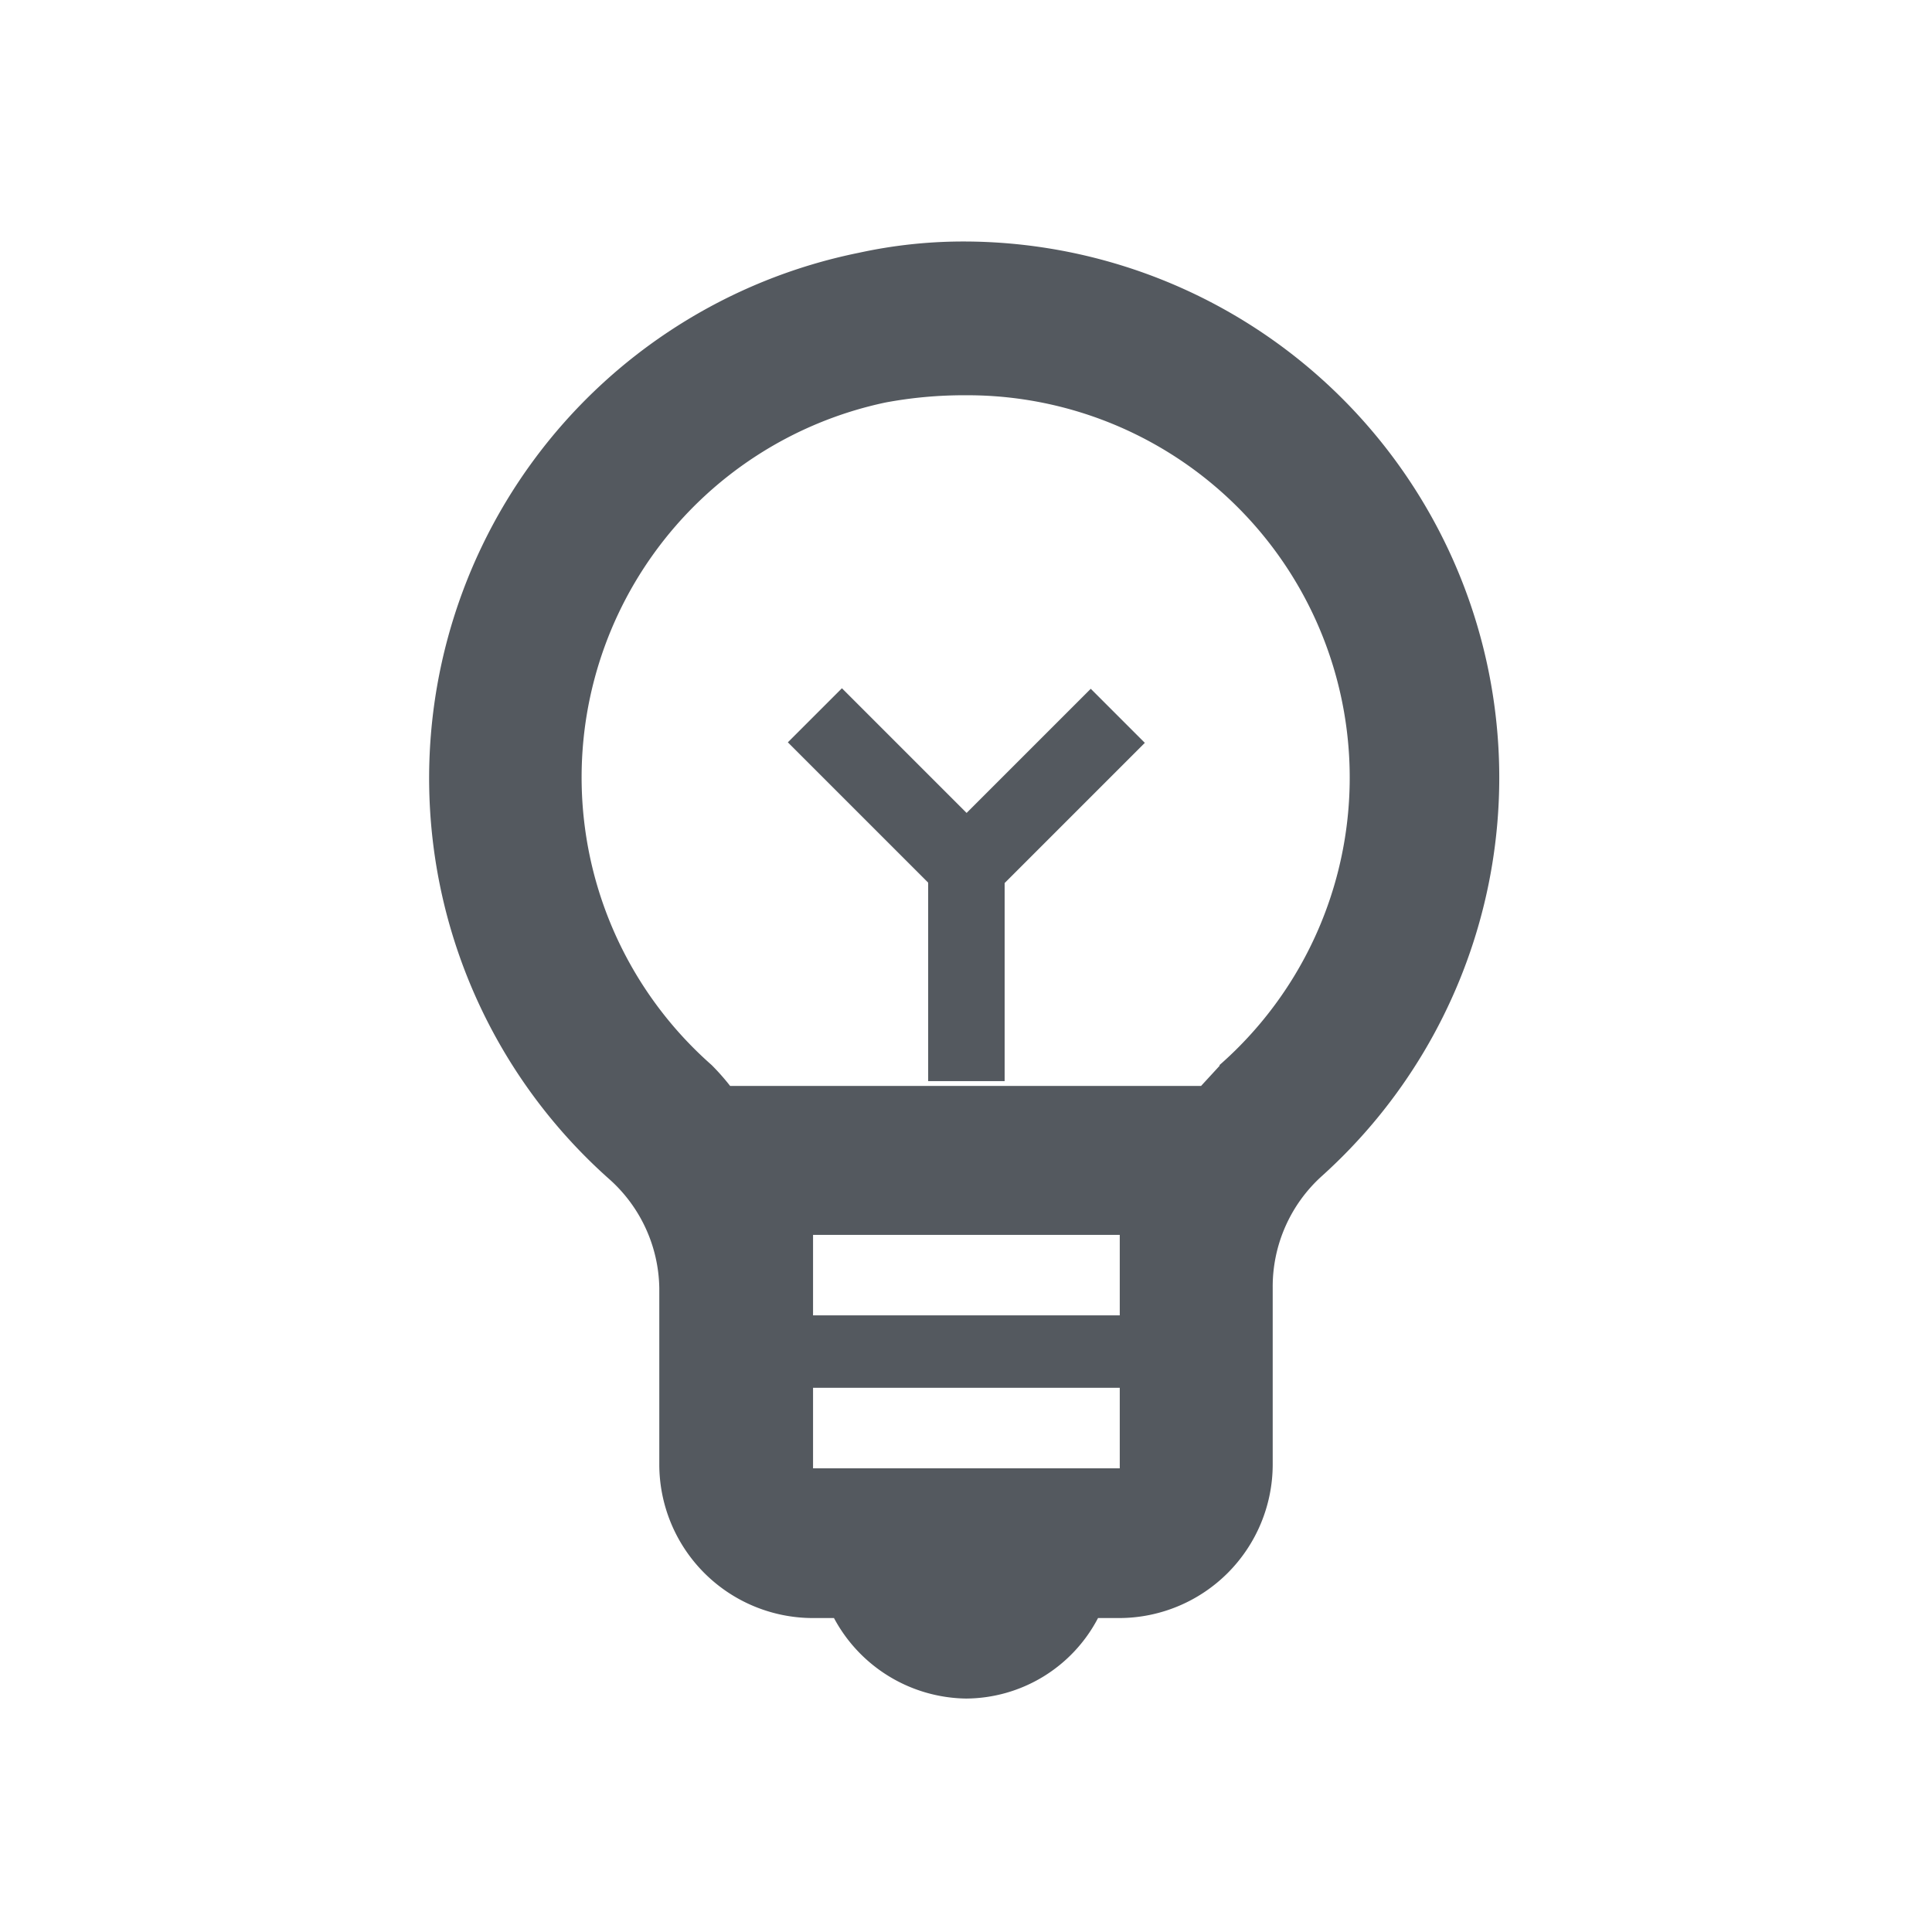 <svg xmlns="http://www.w3.org/2000/svg" id="Warstwa_1" data-name="Warstwa 1" viewBox="0 0 24 24"><defs><style>.cls-1{fill:#54595f;}.cls-2{fill:none;}</style></defs><path class="cls-1" d="M12,3a6.08,6.08,0,0,0-1.33.14,6.66,6.66,0,0,0-3.11,11.5A1.85,1.85,0,0,1,8.19,16v2.2a1.91,1.91,0,0,0,1.91,1.9h.26a1.89,1.89,0,0,0,1.64,1,1.86,1.86,0,0,0,1.64-1h.27a1.91,1.91,0,0,0,1.9-1.9V16a1.85,1.85,0,0,1,.61-1.39A6.66,6.66,0,0,0,12,3Zm1.91,13.34H10.1v-1h3.81Zm-3.81,1.9v-1h3.81v1Zm5.05-5-.23.25H9.07a2.85,2.85,0,0,0-.23-.26A4.76,4.76,0,0,1,11,5a5.31,5.31,0,0,1,1-.09,4.75,4.75,0,0,1,3.15,8.32Z"></path><rect class="cls-1" x="11.53" y="10.57" width="0.95" height="2.86"></rect><rect class="cls-1" x="10.66" y="8.47" width="0.95" height="2.86" transform="translate(-3.74 10.77) rotate(-45)"></rect><rect class="cls-1" x="11.44" y="9.43" width="2.86" height="0.95" transform="translate(-3.23 12) rotate(-45)"></rect><rect class="cls-2" width="24" height="24"></rect></svg>